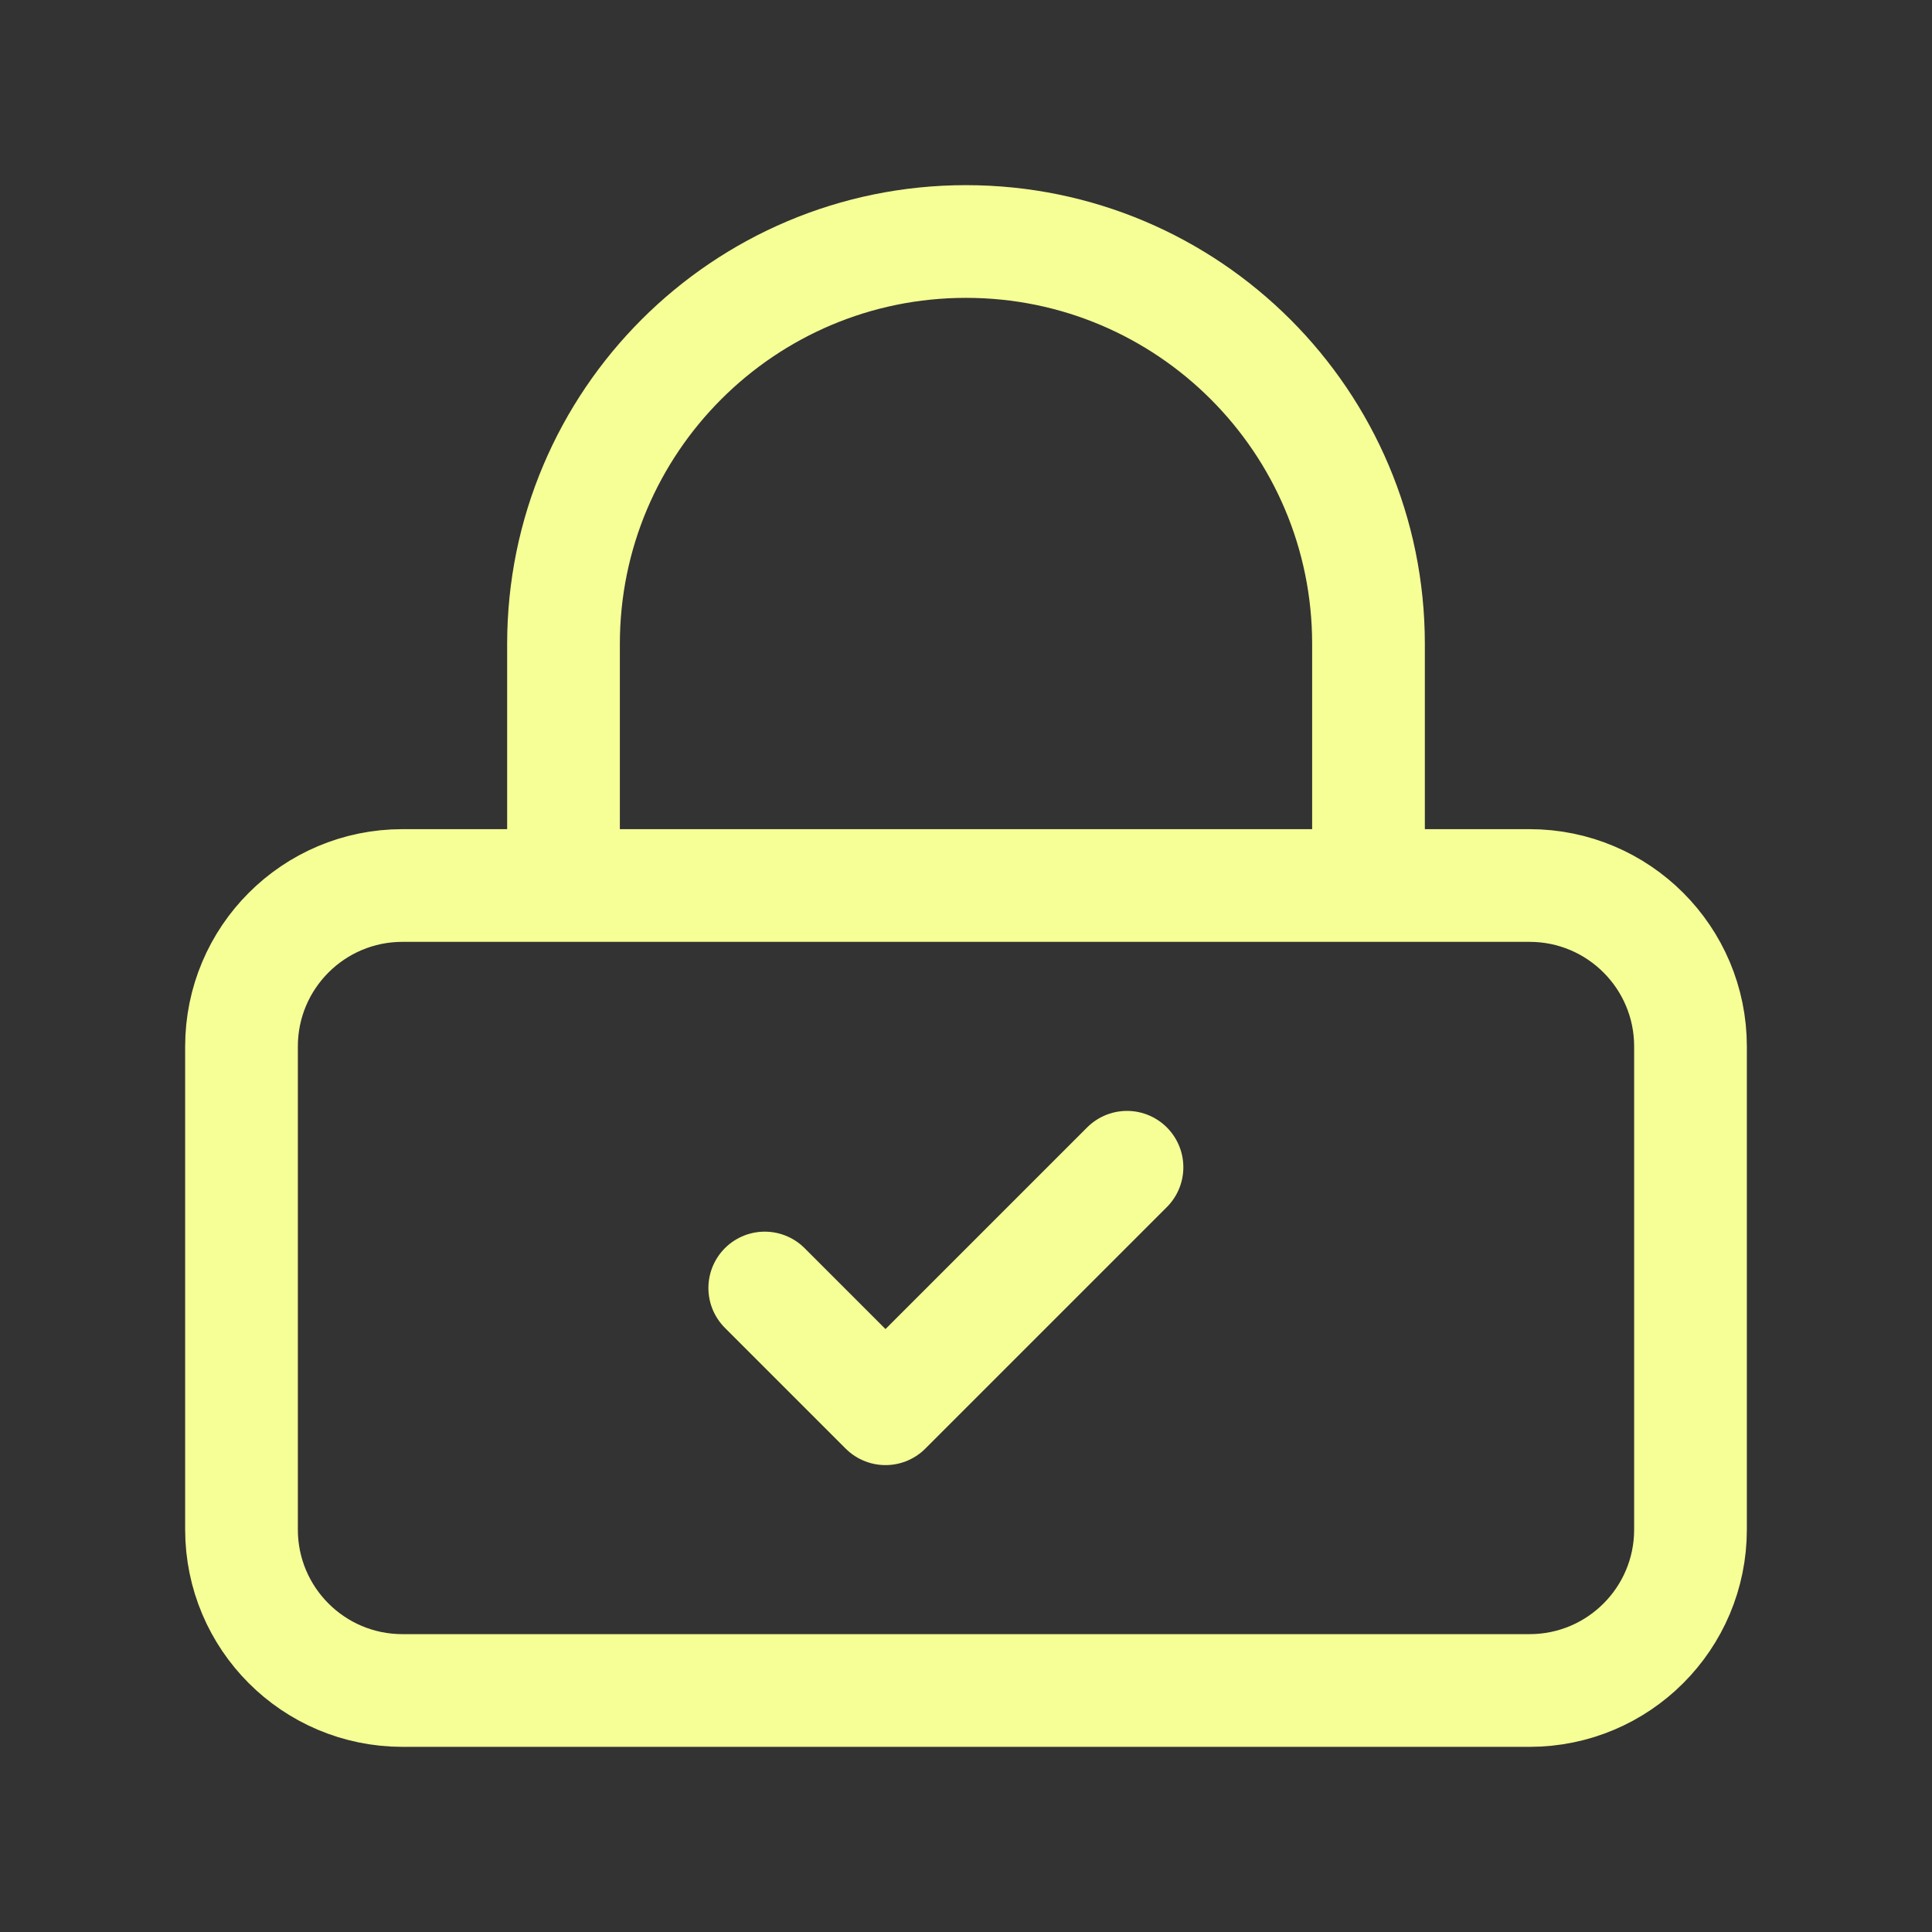 <svg xmlns="http://www.w3.org/2000/svg" fill="none" viewBox="0 0 24 24" height="24" width="24">
<rect x="0" y="0" width="24" height="24" fill="#333333" stroke="none"/>
<path stroke-linejoin="round" stroke-linecap="round" stroke-width="1.4" stroke="#F6FF95" d="M7 11H5C3.895 11 3 11.895 3 13V19C3 20.105 3.895 21 5 21H19C20.105 21 21 20.105 21 19V13C21 11.895 20.105 11 19 11H17M7 11V8C7 5.239 9.239 3 12 3C14.761 3 17 5.239 17 8V11M7 11H17M9.5 16L11 17.5L14 14.5"></path>
</svg>
